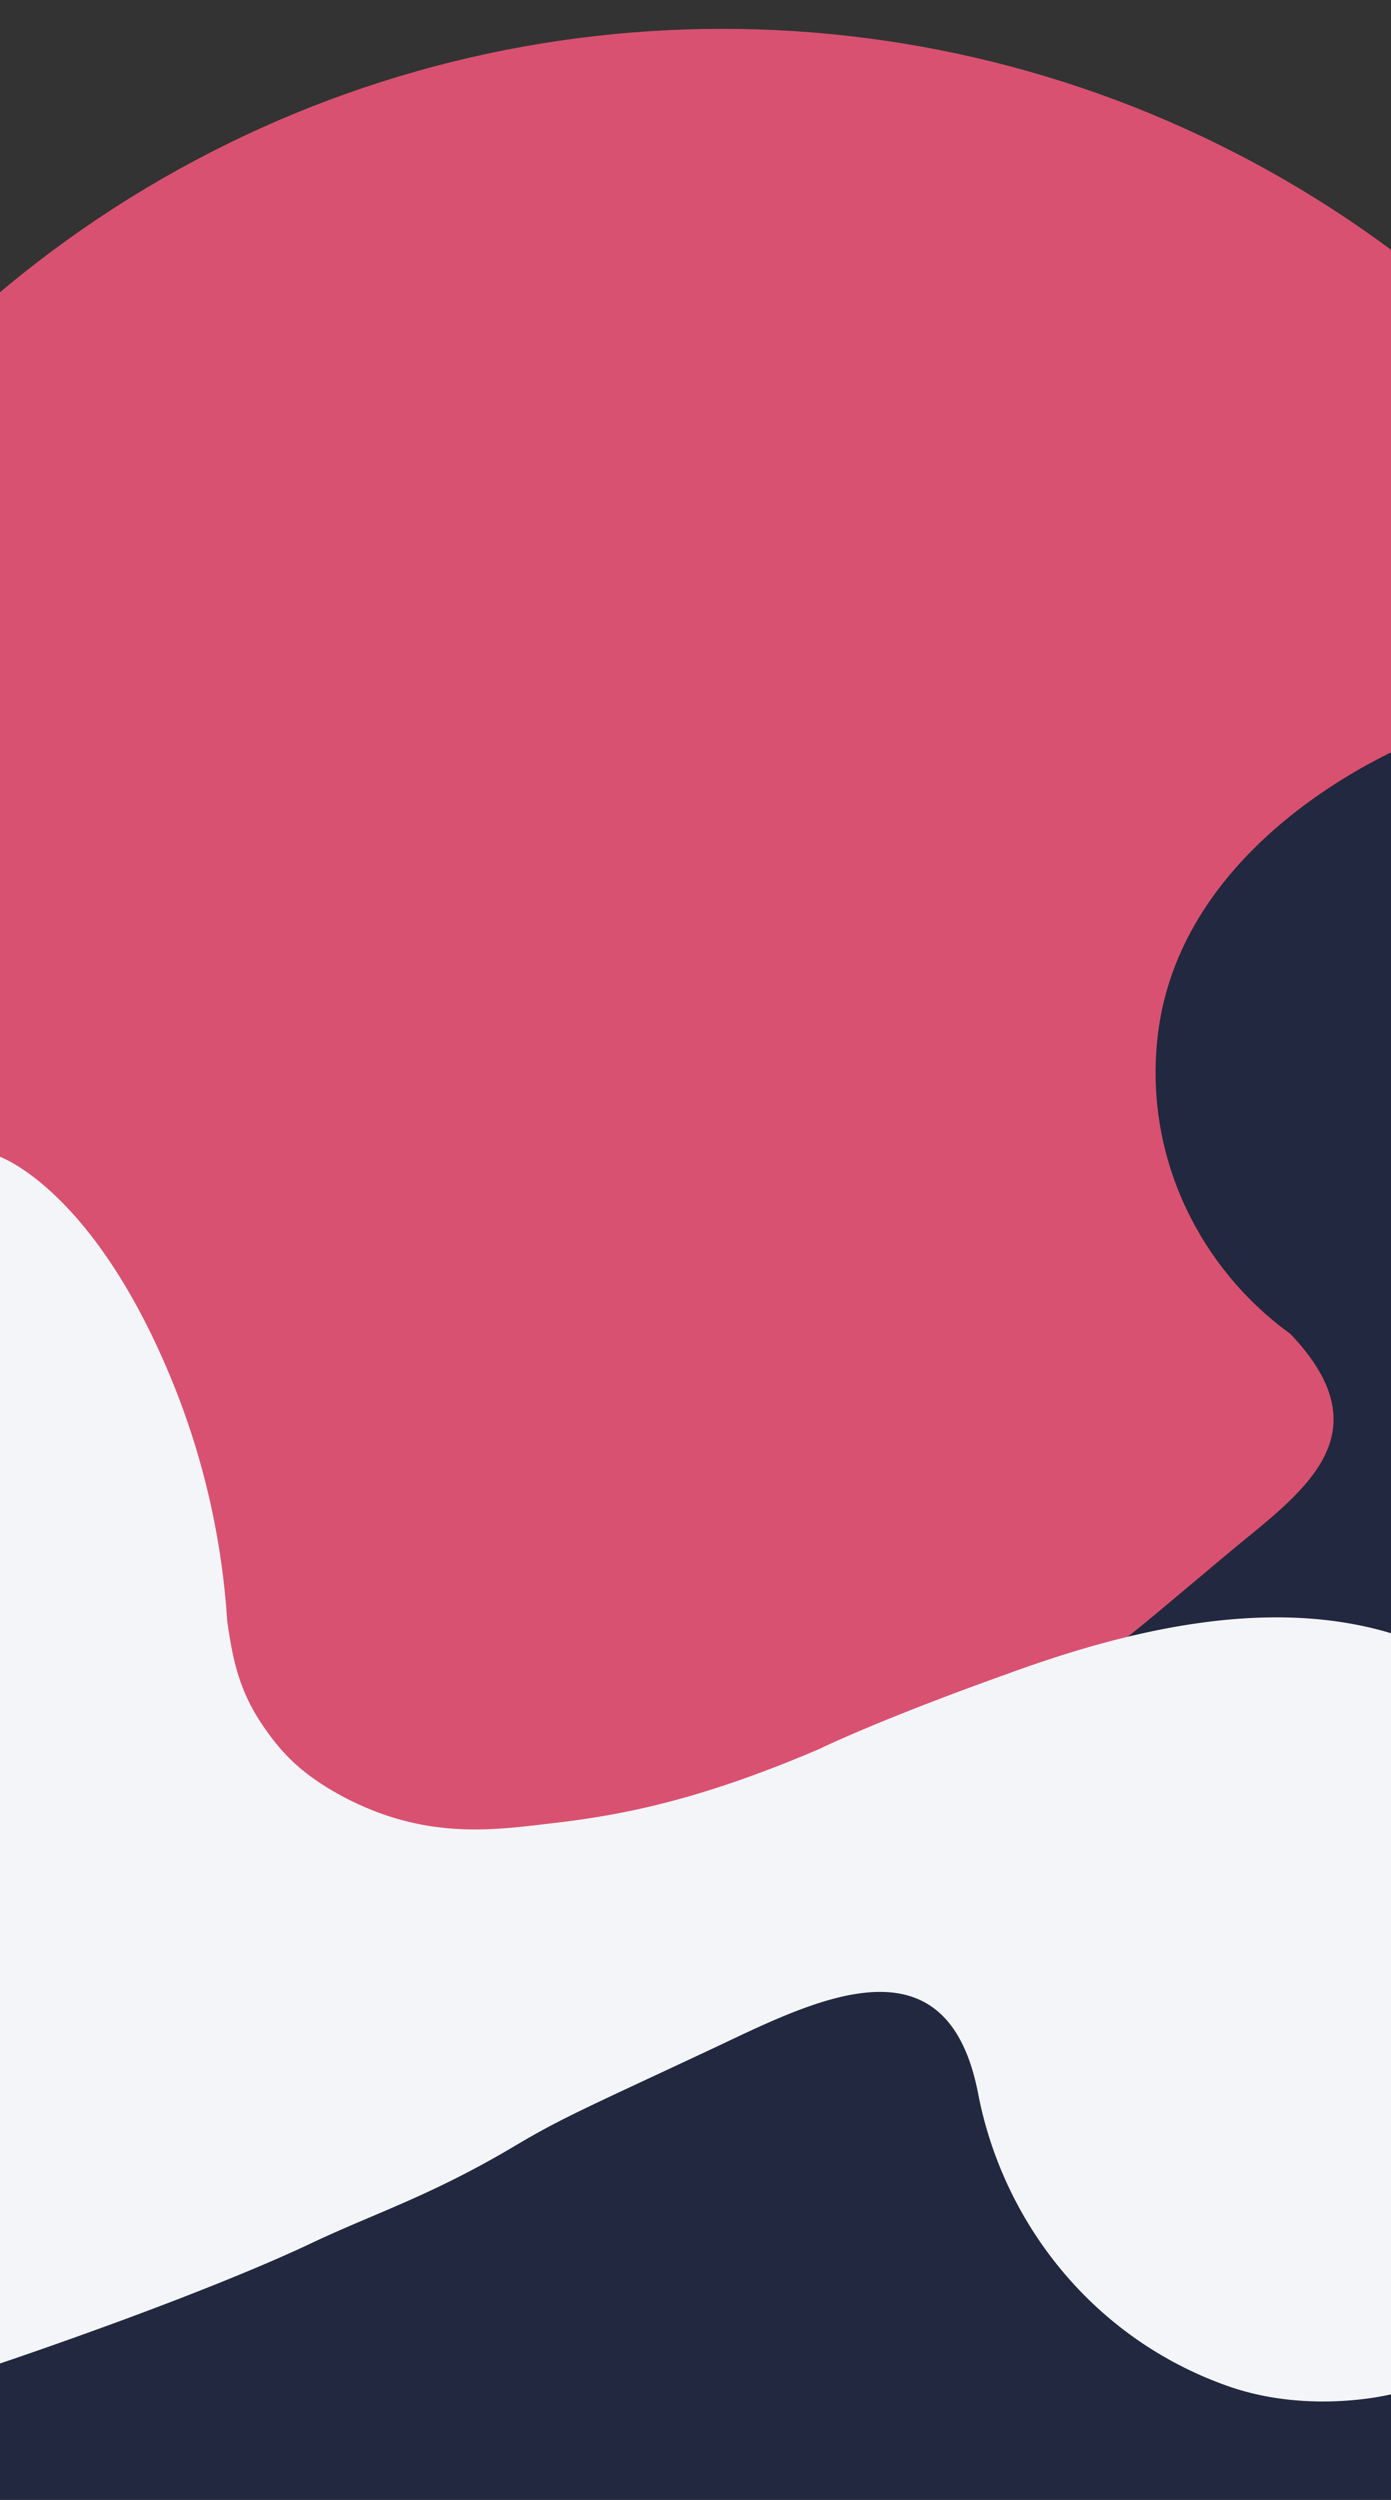 <svg id="Component_3_1" data-name="Component 3 – 1" xmlns="http://www.w3.org/2000/svg" xmlns:xlink="http://www.w3.org/1999/xlink" width="414" height="744" viewBox="0 0 414 744">
  <rect x="0" y="0" width="414" height="744" fill="#333333" stroke="none"/>
  <defs>
    <clipPath id="clip-path">
      <rect id="Rectangle_209" data-name="Rectangle 209" width="414" height="744" transform="translate(10625 -832)" fill="none" stroke="#707070" stroke-width="1"/>
    </clipPath>
  </defs>
  <g id="Mask_Group_8" data-name="Mask Group 8" transform="translate(-10625 832)" clip-path="url(#clip-path)">
    <g id="Group_190" data-name="Group 190">
      <circle id="Ellipse_30" data-name="Ellipse 30" cx="334" cy="334" r="334" transform="translate(10506 -823.418)" fill="#d95170"/>
      <rect id="Rectangle_208" data-name="Rectangle 208" width="414" height="561" transform="translate(10625 -579.418)" fill="#d95170"/>
      <path id="Path_417" data-name="Path 417" d="M414,493.494v-127s0-26.151,0-26.149c-12.645,6.187-64.45,33.293-69.592,85.857-3.532,35.16,12.884,67.85,39.669,87.229,29.223,30.693,2.271,47.813-18.945,65.6-25.167,21.08-30.372,25.772-41.369,33.258-20.384,13.882-30.1,24.757-43.617,35.916-24.854,20.729-76.27,53.98-100.144,84.109-14.867,18.627-115.41,48.908-115.41,48.908H0V955H414l0-135.5,0-62v-264Z" transform="translate(10625 -948.416)" fill="#21283f"/>
      <path id="Path_418" data-name="Path 418" d="M414,608.285V829s-24,6.119-48.273-2.351c-39.938-13.936-67.114-48.269-74.607-87.128-9.549-49.521-50.736-26.627-80.763-12.6-35.593,16.657-43.315,19.934-57,28.083-25.365,15.1-42.076,20.151-61.016,29.179C57.289,800.68-.5,819.994-.5,819.994V658.906s0-50.633,0-50.63S-.5,460.5-.5,460.5s27.438,9.022,50.857,64.814A226.936,226.936,0,0,1,67.613,598.8c1.516,10.3,3.12,20.092,10.421,30.885,6.077,9.037,12.386,15.285,24.771,21.825,24.814,12.831,45.066,9.433,62.783,7.391,20.078-2.4,43.069-6.861,78.4-22.021,0,0,17.323-8.54,55.991-22.344,35.185-12.871,77.156-23.13,114.02-12.047Z" transform="translate(10625 -948.416)" fill="#f4f5f8"/>
    </g>
  </g>
</svg>
